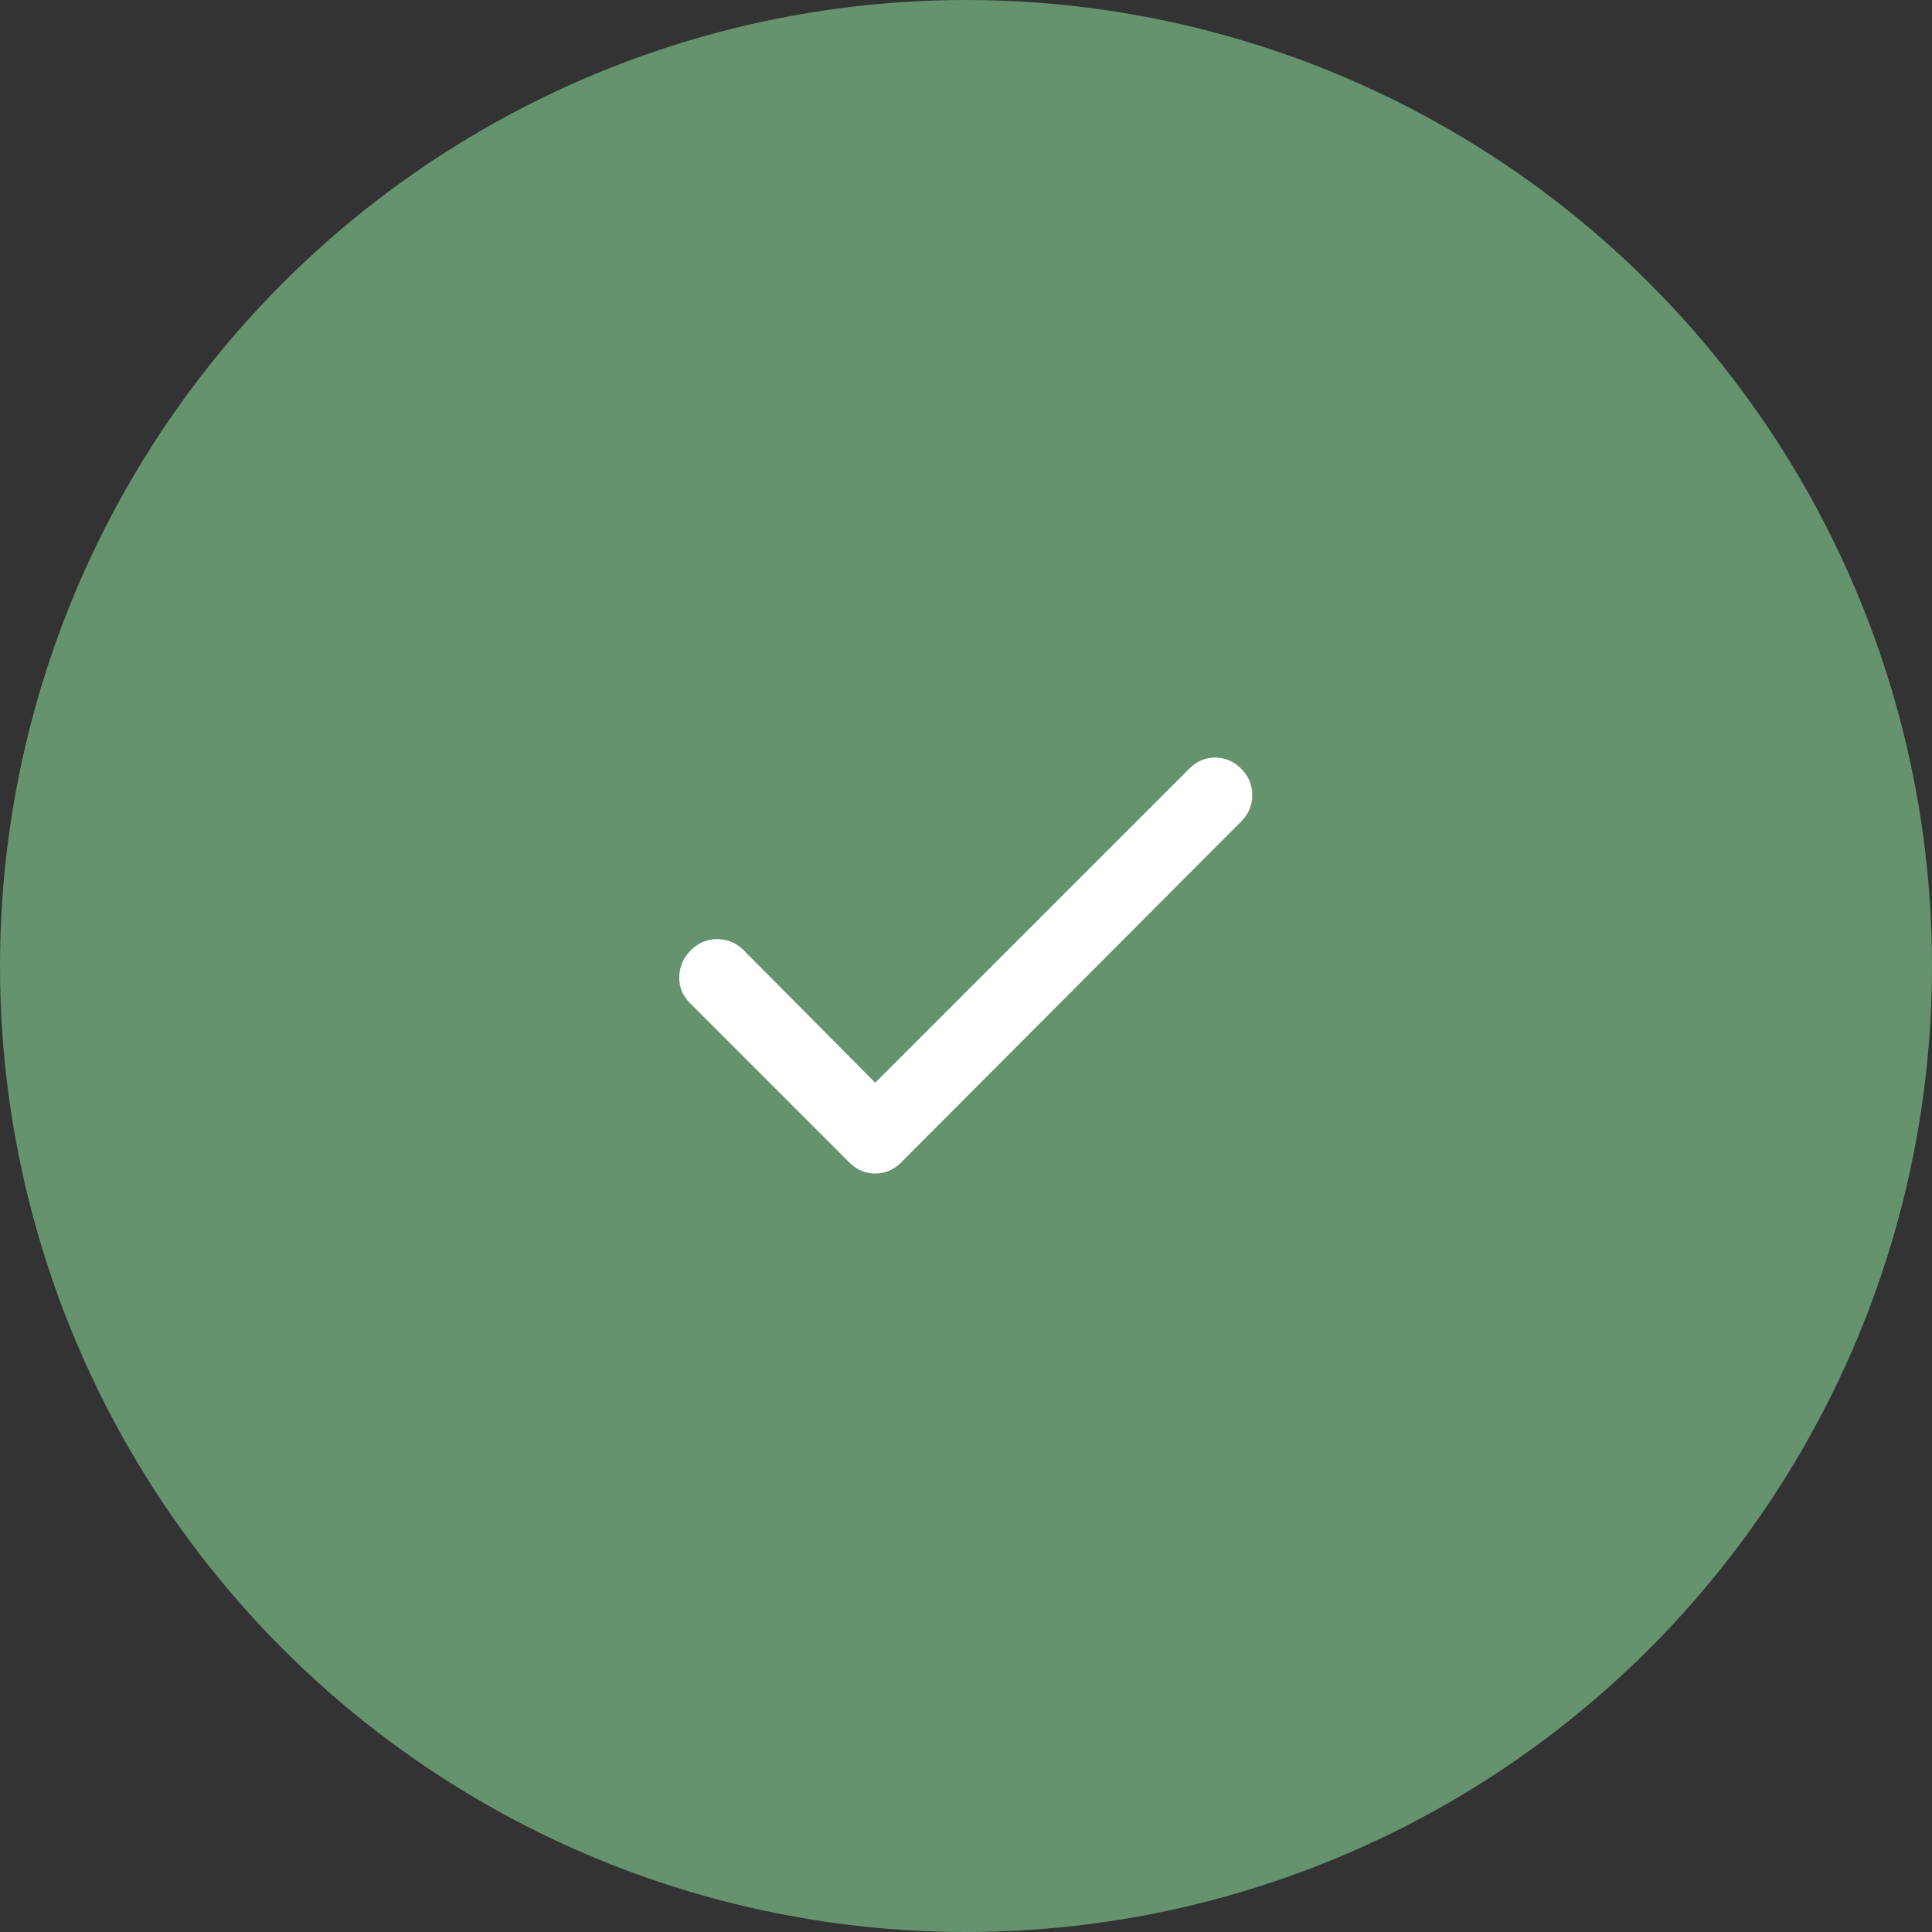 <?xml version="1.0" encoding="UTF-8"?> <svg xmlns="http://www.w3.org/2000/svg" width="63" height="63" viewBox="0 0 63 63" fill="none"><rect x="0" y="0" width="63" height="63" fill="#333333" stroke="none"/><circle cx="31.5" cy="31.5" r="31.5" fill="#65936E"></circle><path d="M28.54 35.306L38.78 25.066C39.022 24.824 39.304 24.703 39.626 24.703C39.948 24.703 40.23 24.824 40.472 25.066C40.714 25.307 40.834 25.595 40.834 25.927C40.834 26.26 40.714 26.547 40.472 26.788L29.386 37.904C29.144 38.146 28.862 38.267 28.54 38.267C28.217 38.267 27.936 38.146 27.694 37.904L22.498 32.708C22.256 32.467 22.14 32.18 22.15 31.848C22.16 31.516 22.286 31.229 22.528 30.986C22.771 30.744 23.058 30.623 23.39 30.624C23.722 30.625 24.008 30.746 24.25 30.986L28.54 35.306Z" fill="white"></path></svg> 